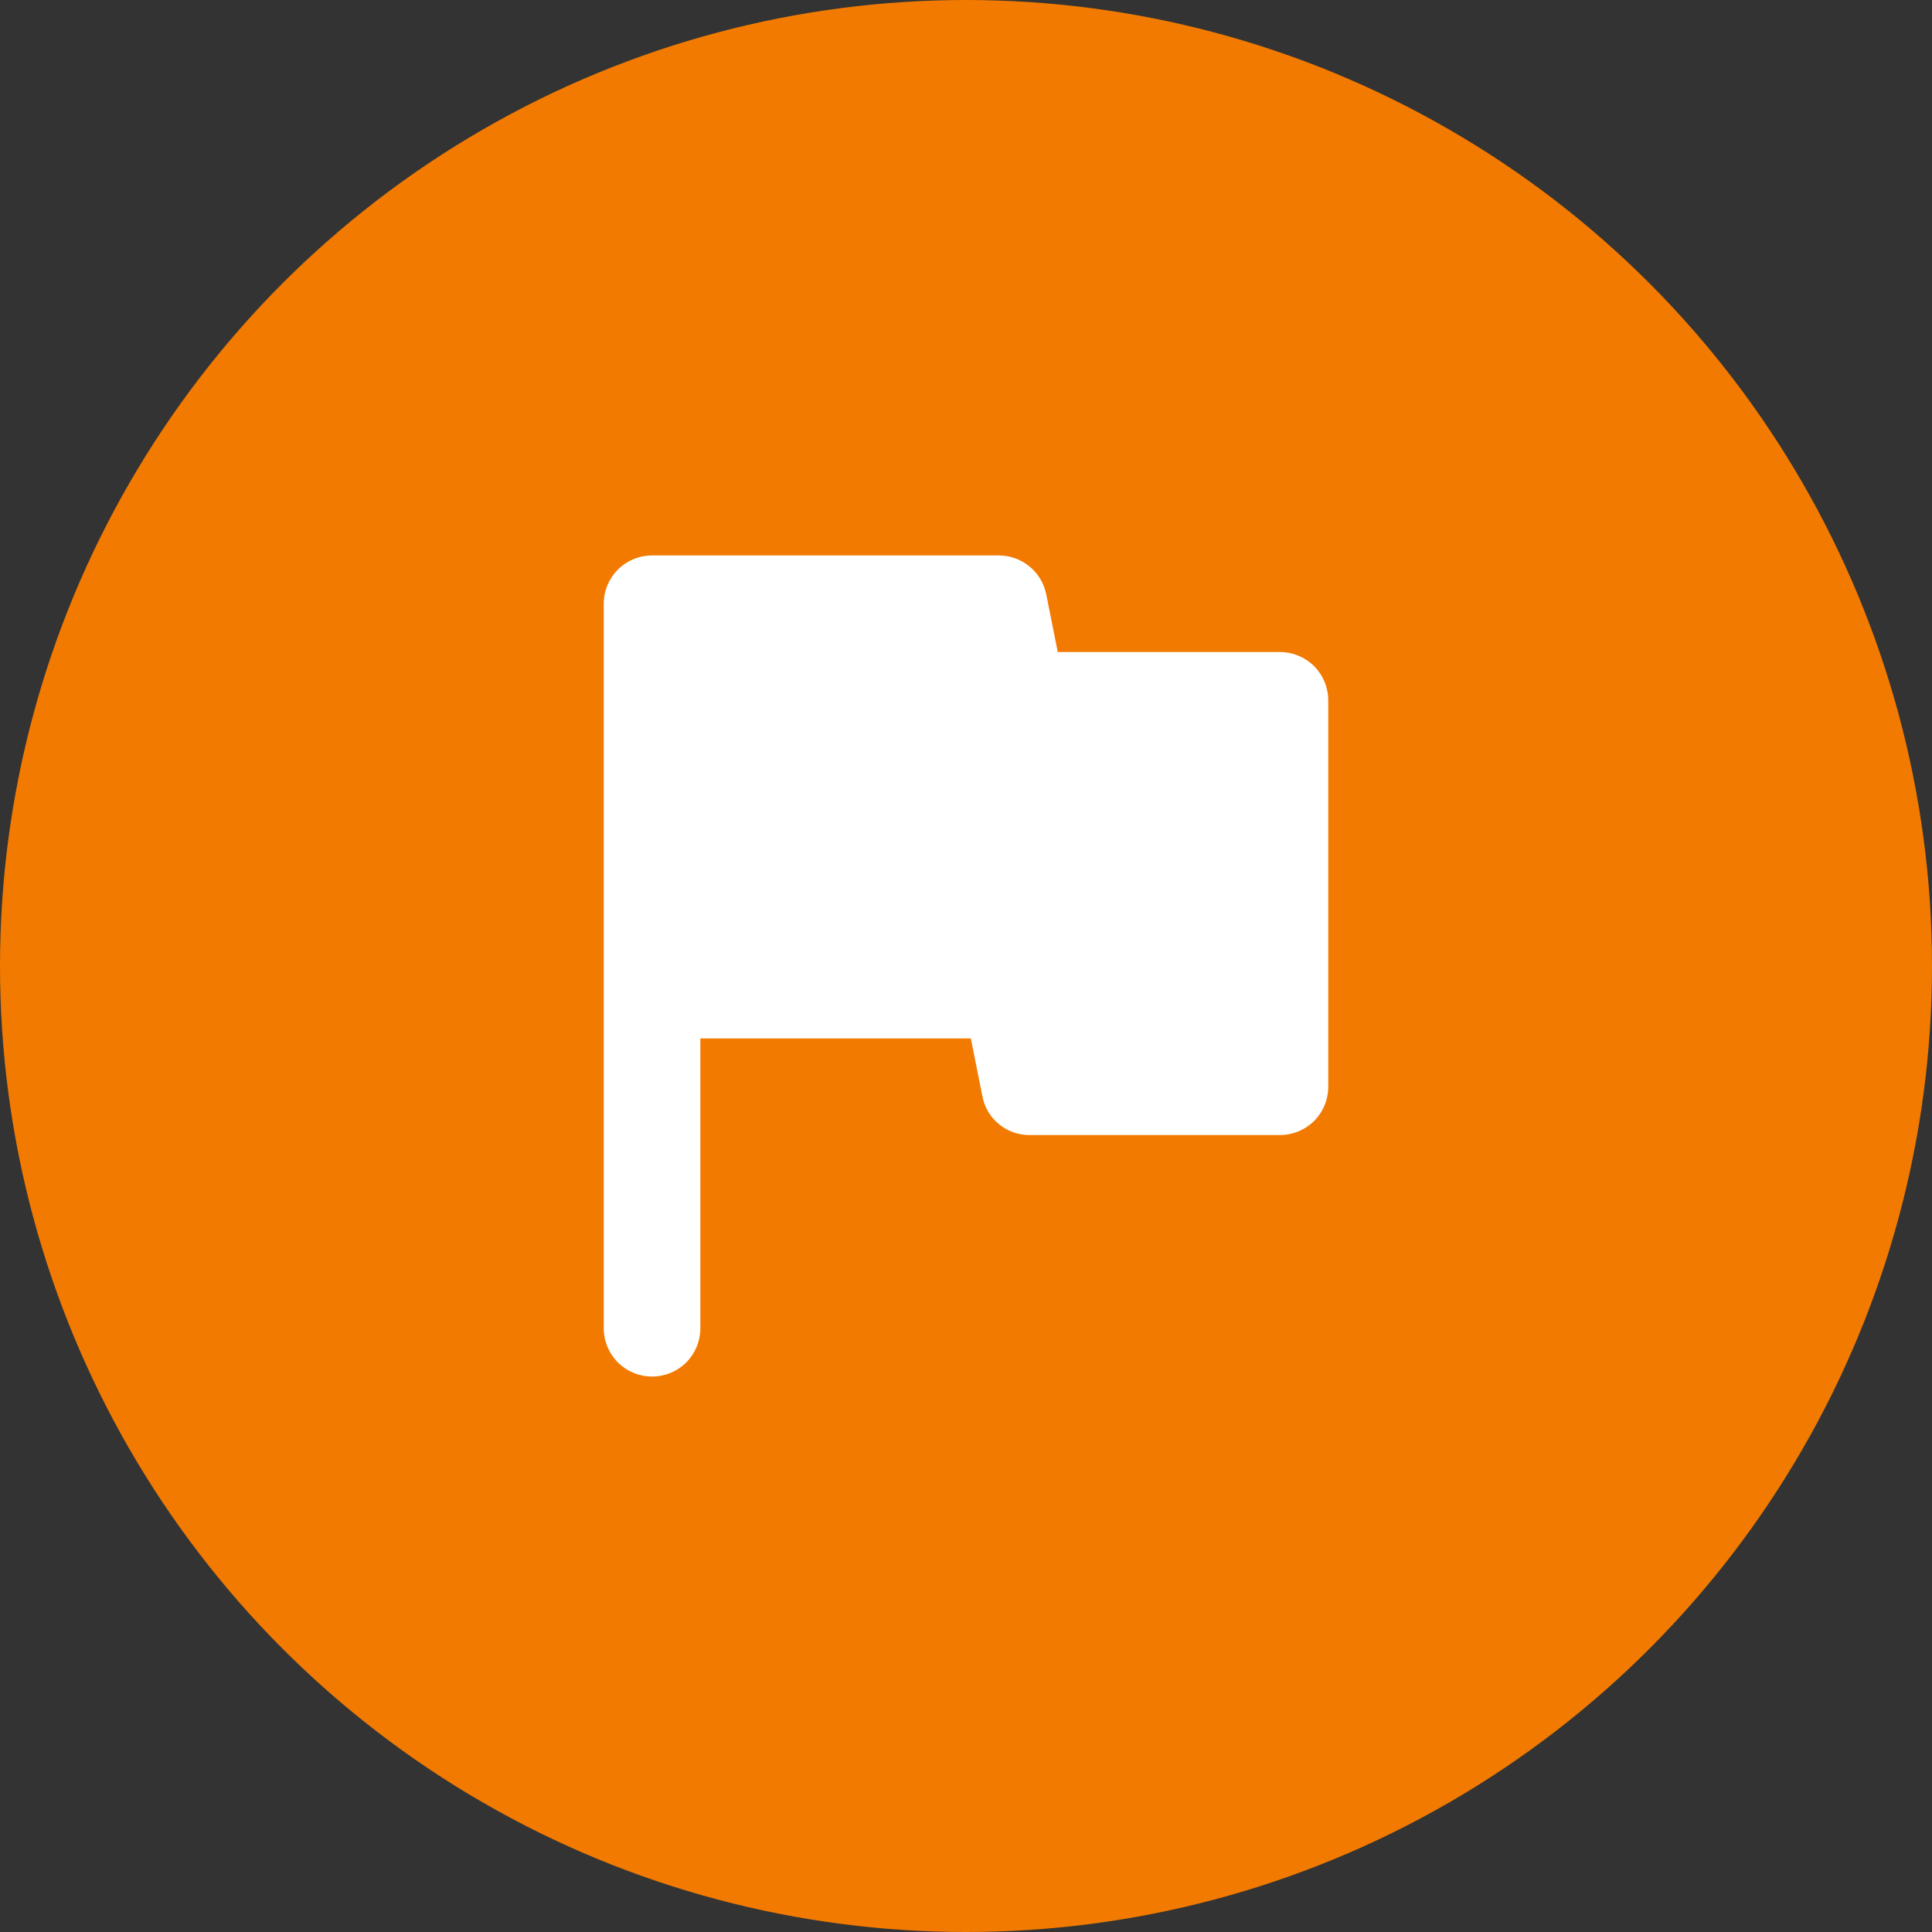<svg width="20" height="20" viewBox="0 0 20 20" fill="none" xmlns="http://www.w3.org/2000/svg">
<rect x="0" y="0" width="20" height="20" fill="#333333" stroke="none"/>
<circle cx="10" cy="10" r="10" fill="#F27A00"/>
<path d="M10.83 6.15C10.807 6.037 10.746 5.936 10.656 5.863C10.567 5.79 10.455 5.75 10.34 5.75H6.75C6.617 5.75 6.49 5.803 6.396 5.896C6.303 5.99 6.25 6.117 6.25 6.25V13.75C6.25 13.883 6.303 14.01 6.396 14.104C6.49 14.197 6.617 14.25 6.75 14.25C6.883 14.25 7.01 14.197 7.104 14.104C7.197 14.01 7.25 13.883 7.25 13.75V10.75H10.05L10.17 11.35C10.215 11.584 10.421 11.752 10.66 11.75H13.25C13.383 11.75 13.51 11.697 13.604 11.604C13.697 11.51 13.75 11.383 13.75 11.25V7.25C13.75 7.117 13.697 6.99 13.604 6.896C13.51 6.803 13.383 6.75 13.25 6.75H10.95L10.83 6.15Z" fill="white"/>
</svg>
